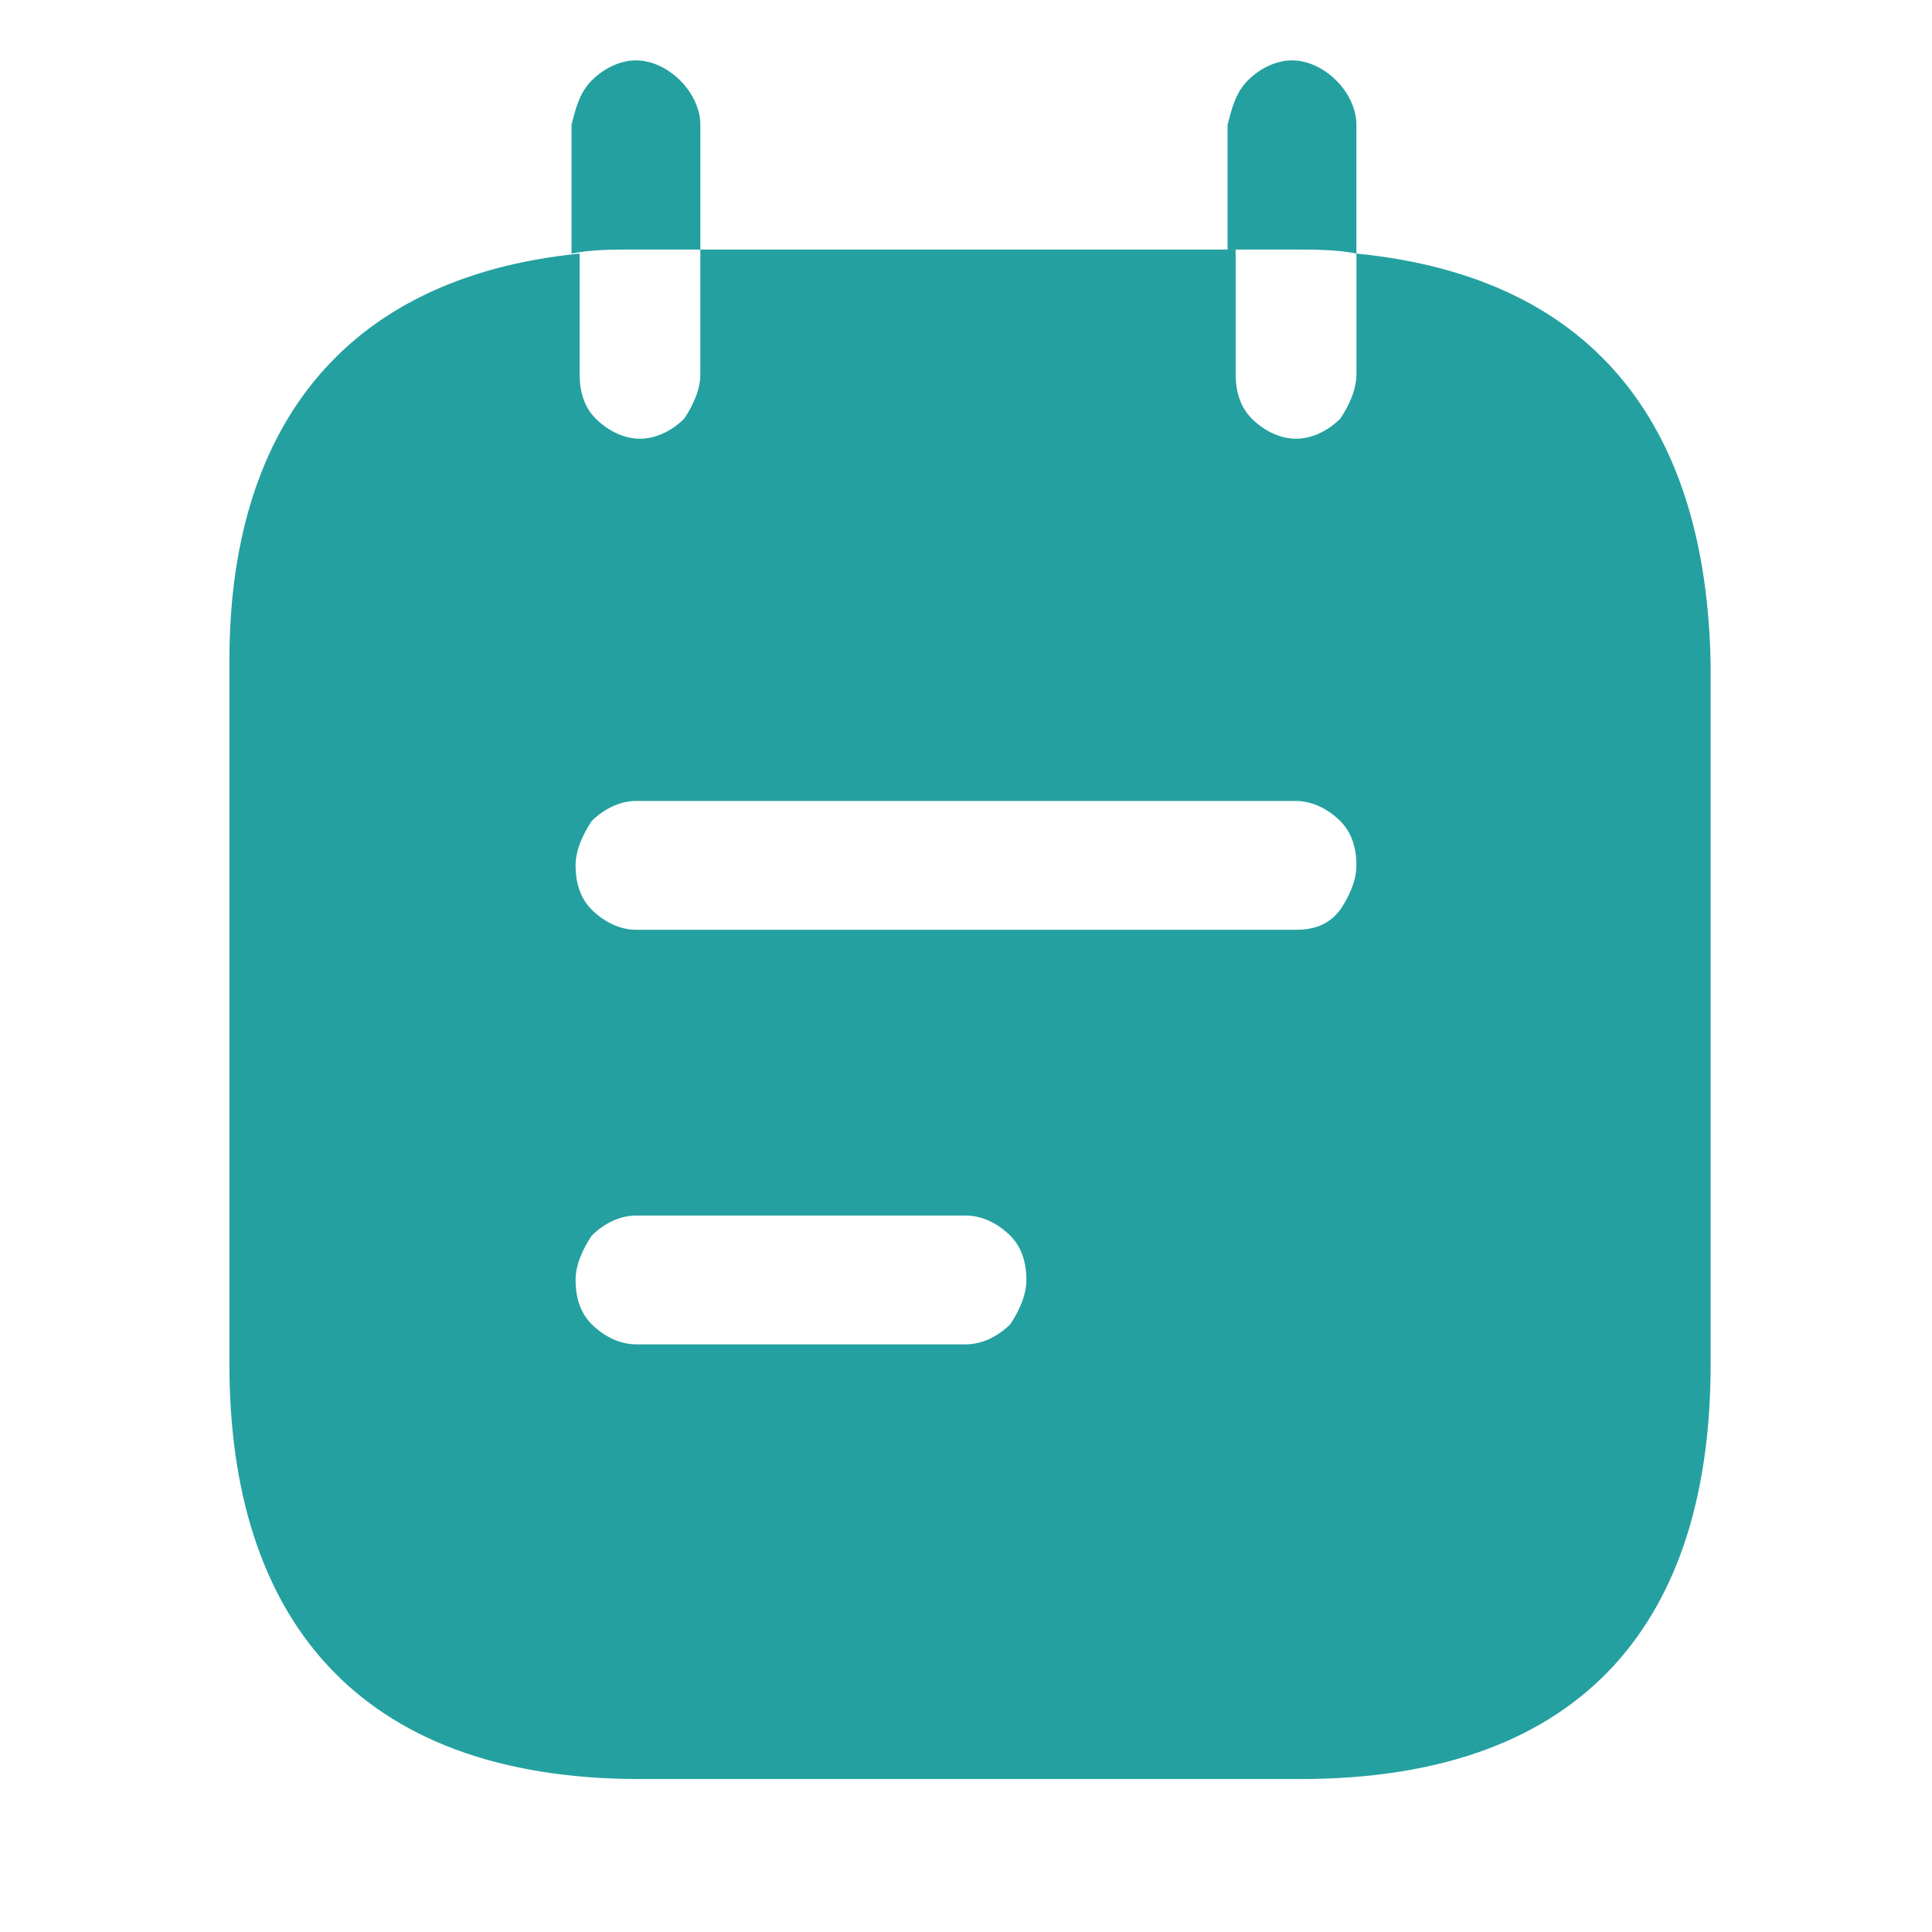 <?xml version="1.0" encoding="utf-8"?>
<!-- Generator: Adobe Illustrator 26.0.1, SVG Export Plug-In . SVG Version: 6.00 Build 0)  -->
<svg version="1.1" id="Layer_1" xmlns="http://www.w3.org/2000/svg" xmlns:xlink="http://www.w3.org/1999/xlink" x="0px" y="0px"
	 viewBox="0 0 48 48" style="enable-background:new 0 0 48 48;" xml:space="preserve">
<style type="text/css">
	.st0{fill:#25A0A0;}
</style>
<path class="st0" d="M17.4,6.2V3.1c0-0.4-0.2-0.8-0.5-1.1c-0.3-0.3-0.7-0.5-1.1-0.5c-0.4,0-0.8,0.2-1.1,0.5
	c-0.3,0.3-0.4,0.7-0.5,1.1v3.2c0.5-0.1,1-0.1,1.5-0.1L17.4,6.2z"/>
<path class="st0" d="M33.7,6.3V3.1c0-0.4-0.2-0.8-0.5-1.1c-0.3-0.3-0.7-0.5-1.1-0.5c-0.4,0-0.8,0.2-1.1,0.5
	c-0.3,0.3-0.4,0.7-0.5,1.1v3.1h1.5C32.7,6.2,33.2,6.2,33.7,6.3z"/>
<path class="st0" d="M33.7,6.3v3c0,0.4-0.2,0.8-0.4,1.1c-0.3,0.3-0.7,0.5-1.1,0.5c-0.4,0-0.8-0.2-1.1-0.5c-0.3-0.3-0.4-0.7-0.4-1.1
	V6.2H17.4v3.1c0,0.4-0.2,0.8-0.4,1.1c-0.3,0.3-0.7,0.5-1.1,0.5c-0.4,0-0.8-0.2-1.1-0.5c-0.3-0.3-0.4-0.7-0.4-1.1v-3
	c-6,0.6-8.7,4.5-8.7,10.1v17.5c0,6.2,3.1,10.3,10.2,10.3h16.4c7.2,0,10.2-4.1,10.2-10.3V16.5C42.4,10.8,39.8,6.9,33.7,6.3z M24,33.4
	h-8.2c-0.4,0-0.8-0.2-1.1-0.5c-0.3-0.3-0.4-0.7-0.4-1.1s0.2-0.8,0.4-1.1c0.3-0.3,0.7-0.5,1.1-0.5H24c0.4,0,0.8,0.2,1.1,0.5
	c0.3,0.3,0.4,0.7,0.4,1.1s-0.2,0.8-0.4,1.1C24.8,33.2,24.4,33.4,24,33.4L24,33.4z M32.2,23.1H15.8c-0.4,0-0.8-0.2-1.1-0.5
	c-0.3-0.3-0.4-0.7-0.4-1.1c0-0.4,0.2-0.8,0.4-1.1c0.3-0.3,0.7-0.5,1.1-0.5h16.4c0.4,0,0.8,0.2,1.1,0.5c0.3,0.3,0.4,0.7,0.4,1.1
	c0,0.4-0.2,0.8-0.4,1.1C33,23,32.6,23.1,32.2,23.1z"/>
</svg>
